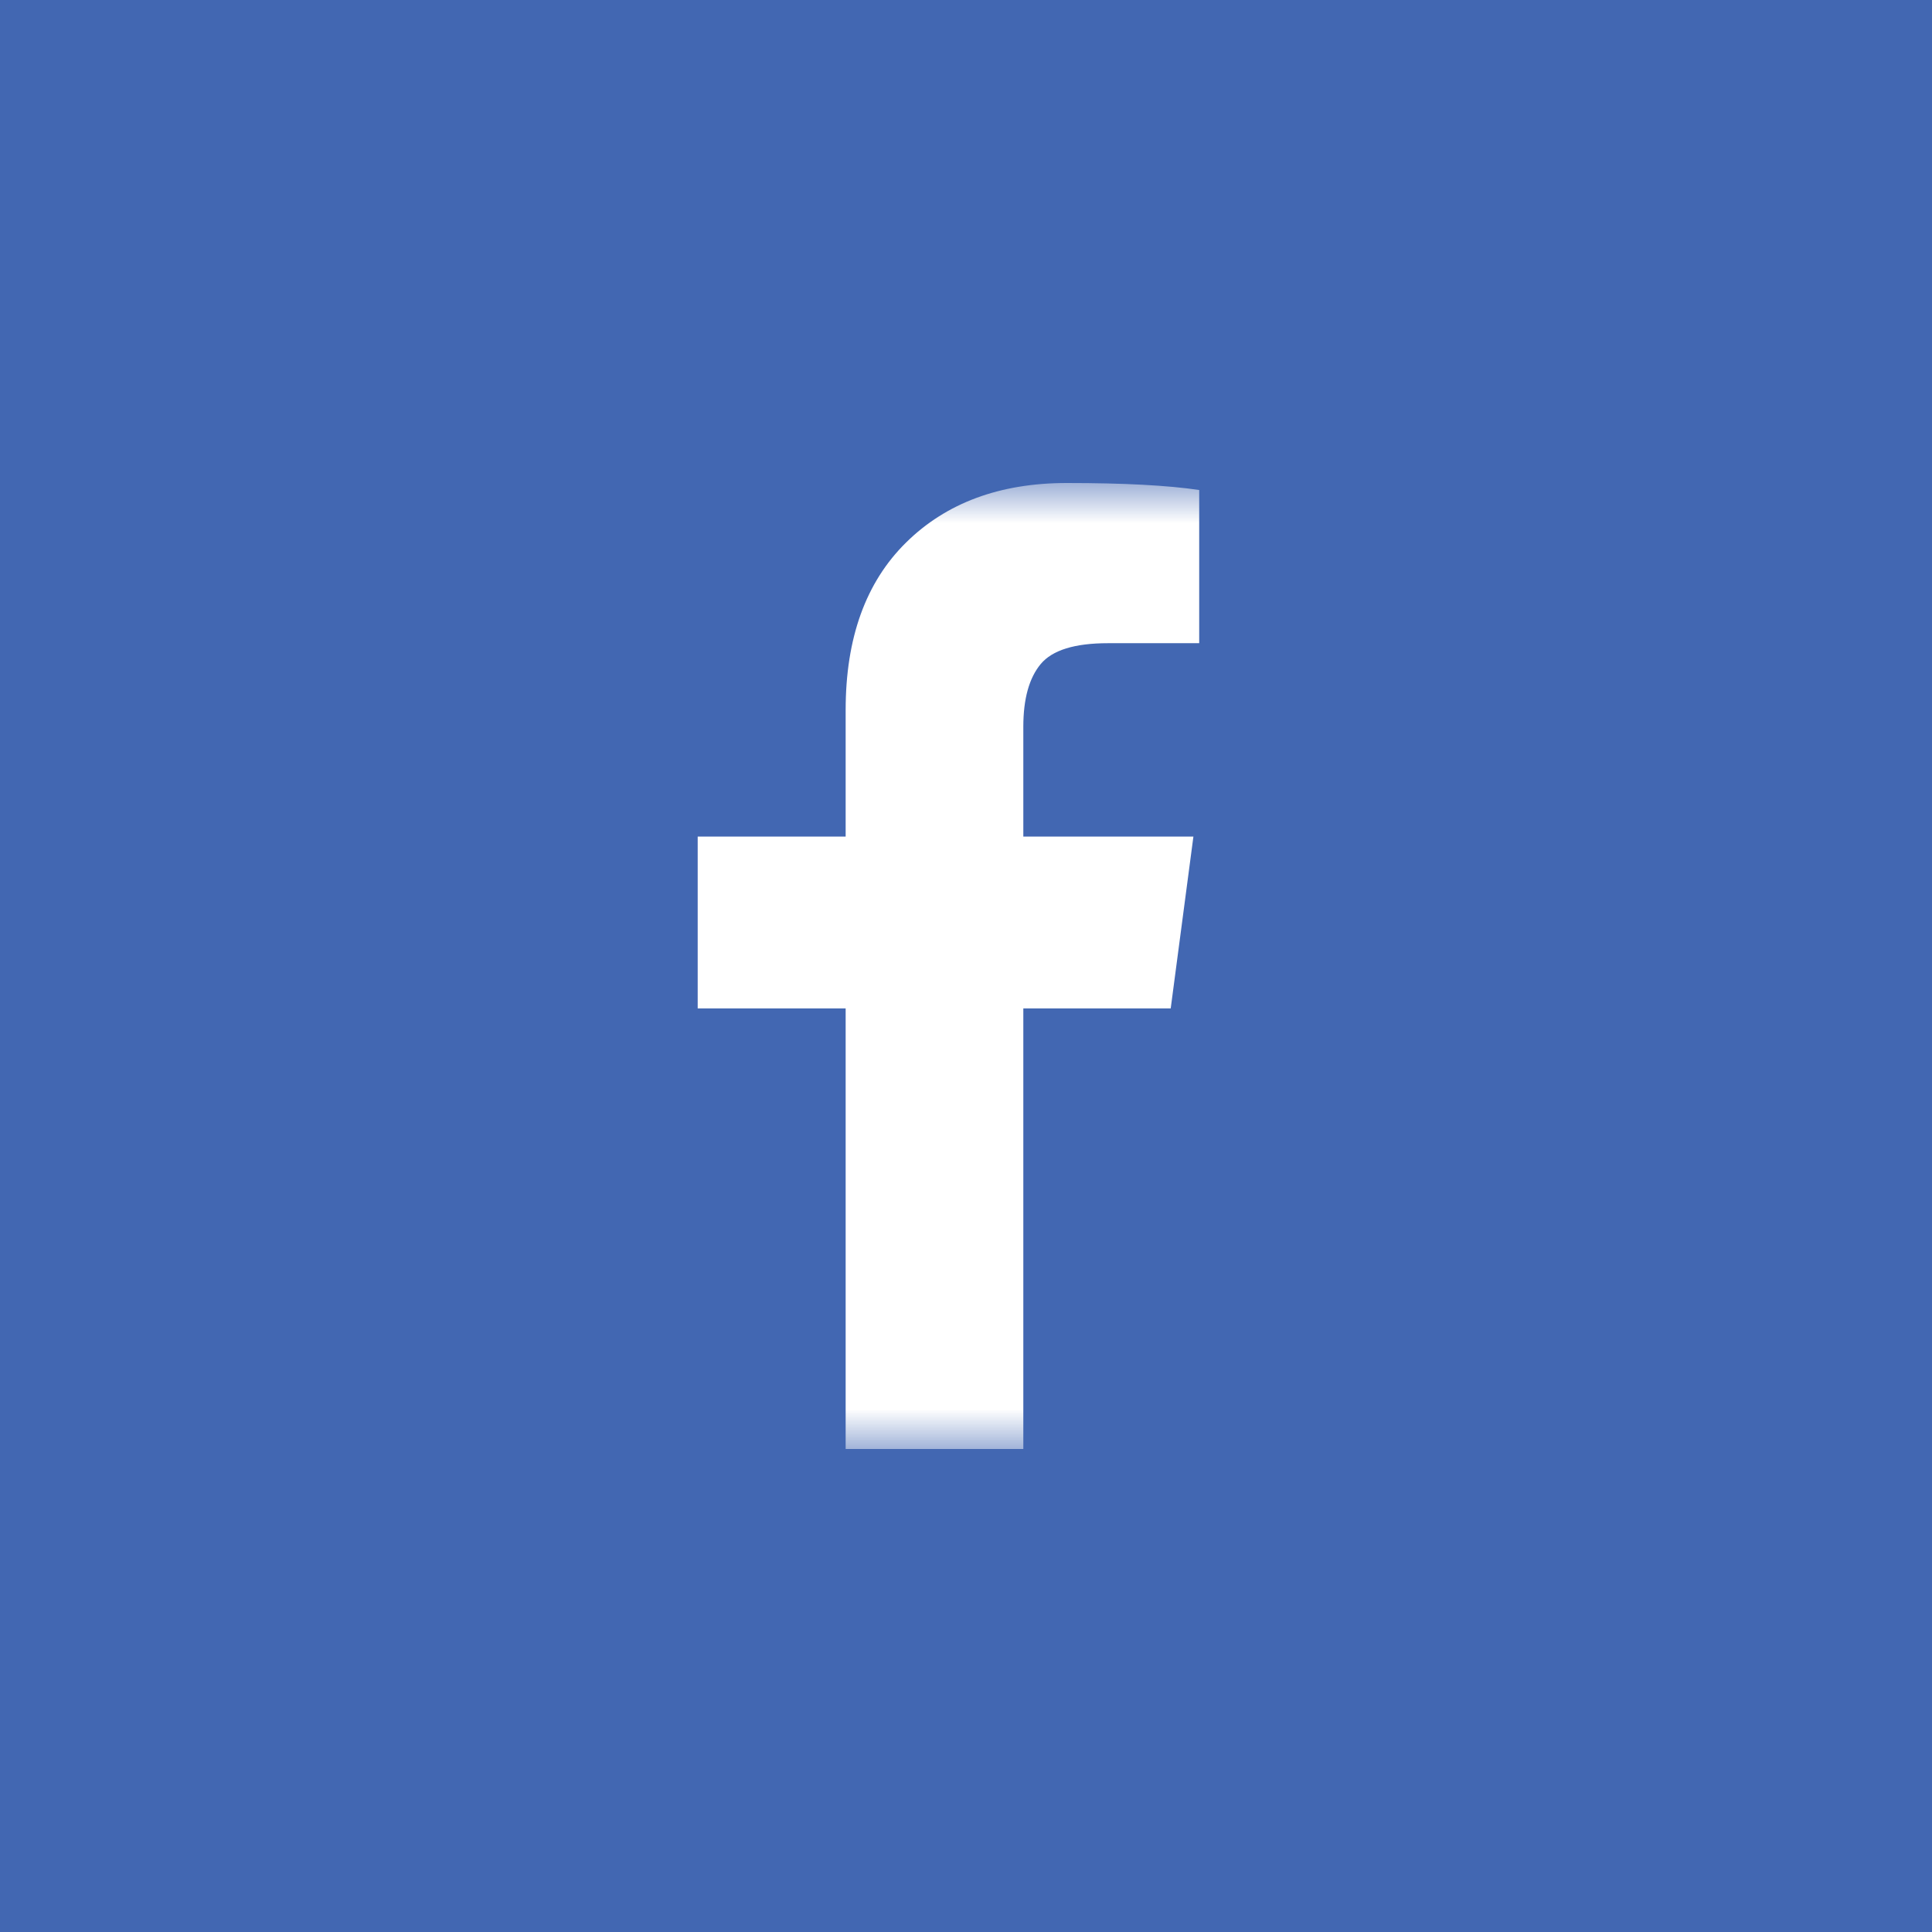 <?xml version="1.0" encoding="UTF-8"?>
<svg width="24px" height="24px" viewBox="0 0 24 24" version="1.1" xmlns="http://www.w3.org/2000/svg" xmlns:xlink="http://www.w3.org/1999/xlink">
    <title>facebook</title>
    <defs>
        <rect id="path-1" x="0" y="0" width="12" height="12"></rect>
    </defs>
    <g id="模块" stroke="none" stroke-width="1" fill="none" fill-rule="evenodd">
        <g id="页头备份-2" transform="translate(-339, -2124)">
            <g id="facebook" transform="translate(339, 2124)">
                <rect id="Base-Copy-3" fill="#4267B2" x="0" y="0" width="24" height="24"></rect>
                <g id="svg-10" transform="translate(6, 6)">
                    <mask id="mask-2" fill="white">
                        <use xlink:href="#path-1"></use>
                    </mask>
                    <g id="Background"></g>
                    <path d="M8.897,0.087 L8.897,1.99 L7.764,1.99 C7.351,1.99 7.072,2.076 6.928,2.249 C6.784,2.422 6.712,2.682 6.712,3.028 L6.712,4.392 L8.825,4.392 L8.543,6.527 L6.712,6.527 L6.712,12 L4.505,12 L4.505,6.527 L2.667,6.527 L2.667,4.392 L4.505,4.392 L4.505,2.82 C4.505,1.926 4.755,1.232 5.256,0.739 C5.756,0.246 6.422,0 7.253,0 C7.959,0 8.507,0.029 8.897,0.087 L8.897,0.087 Z" id="Shape" fill="#FFFFFF" mask="url(#mask-2)"></path>
                </g>
            </g>
        </g>
    </g>
</svg>